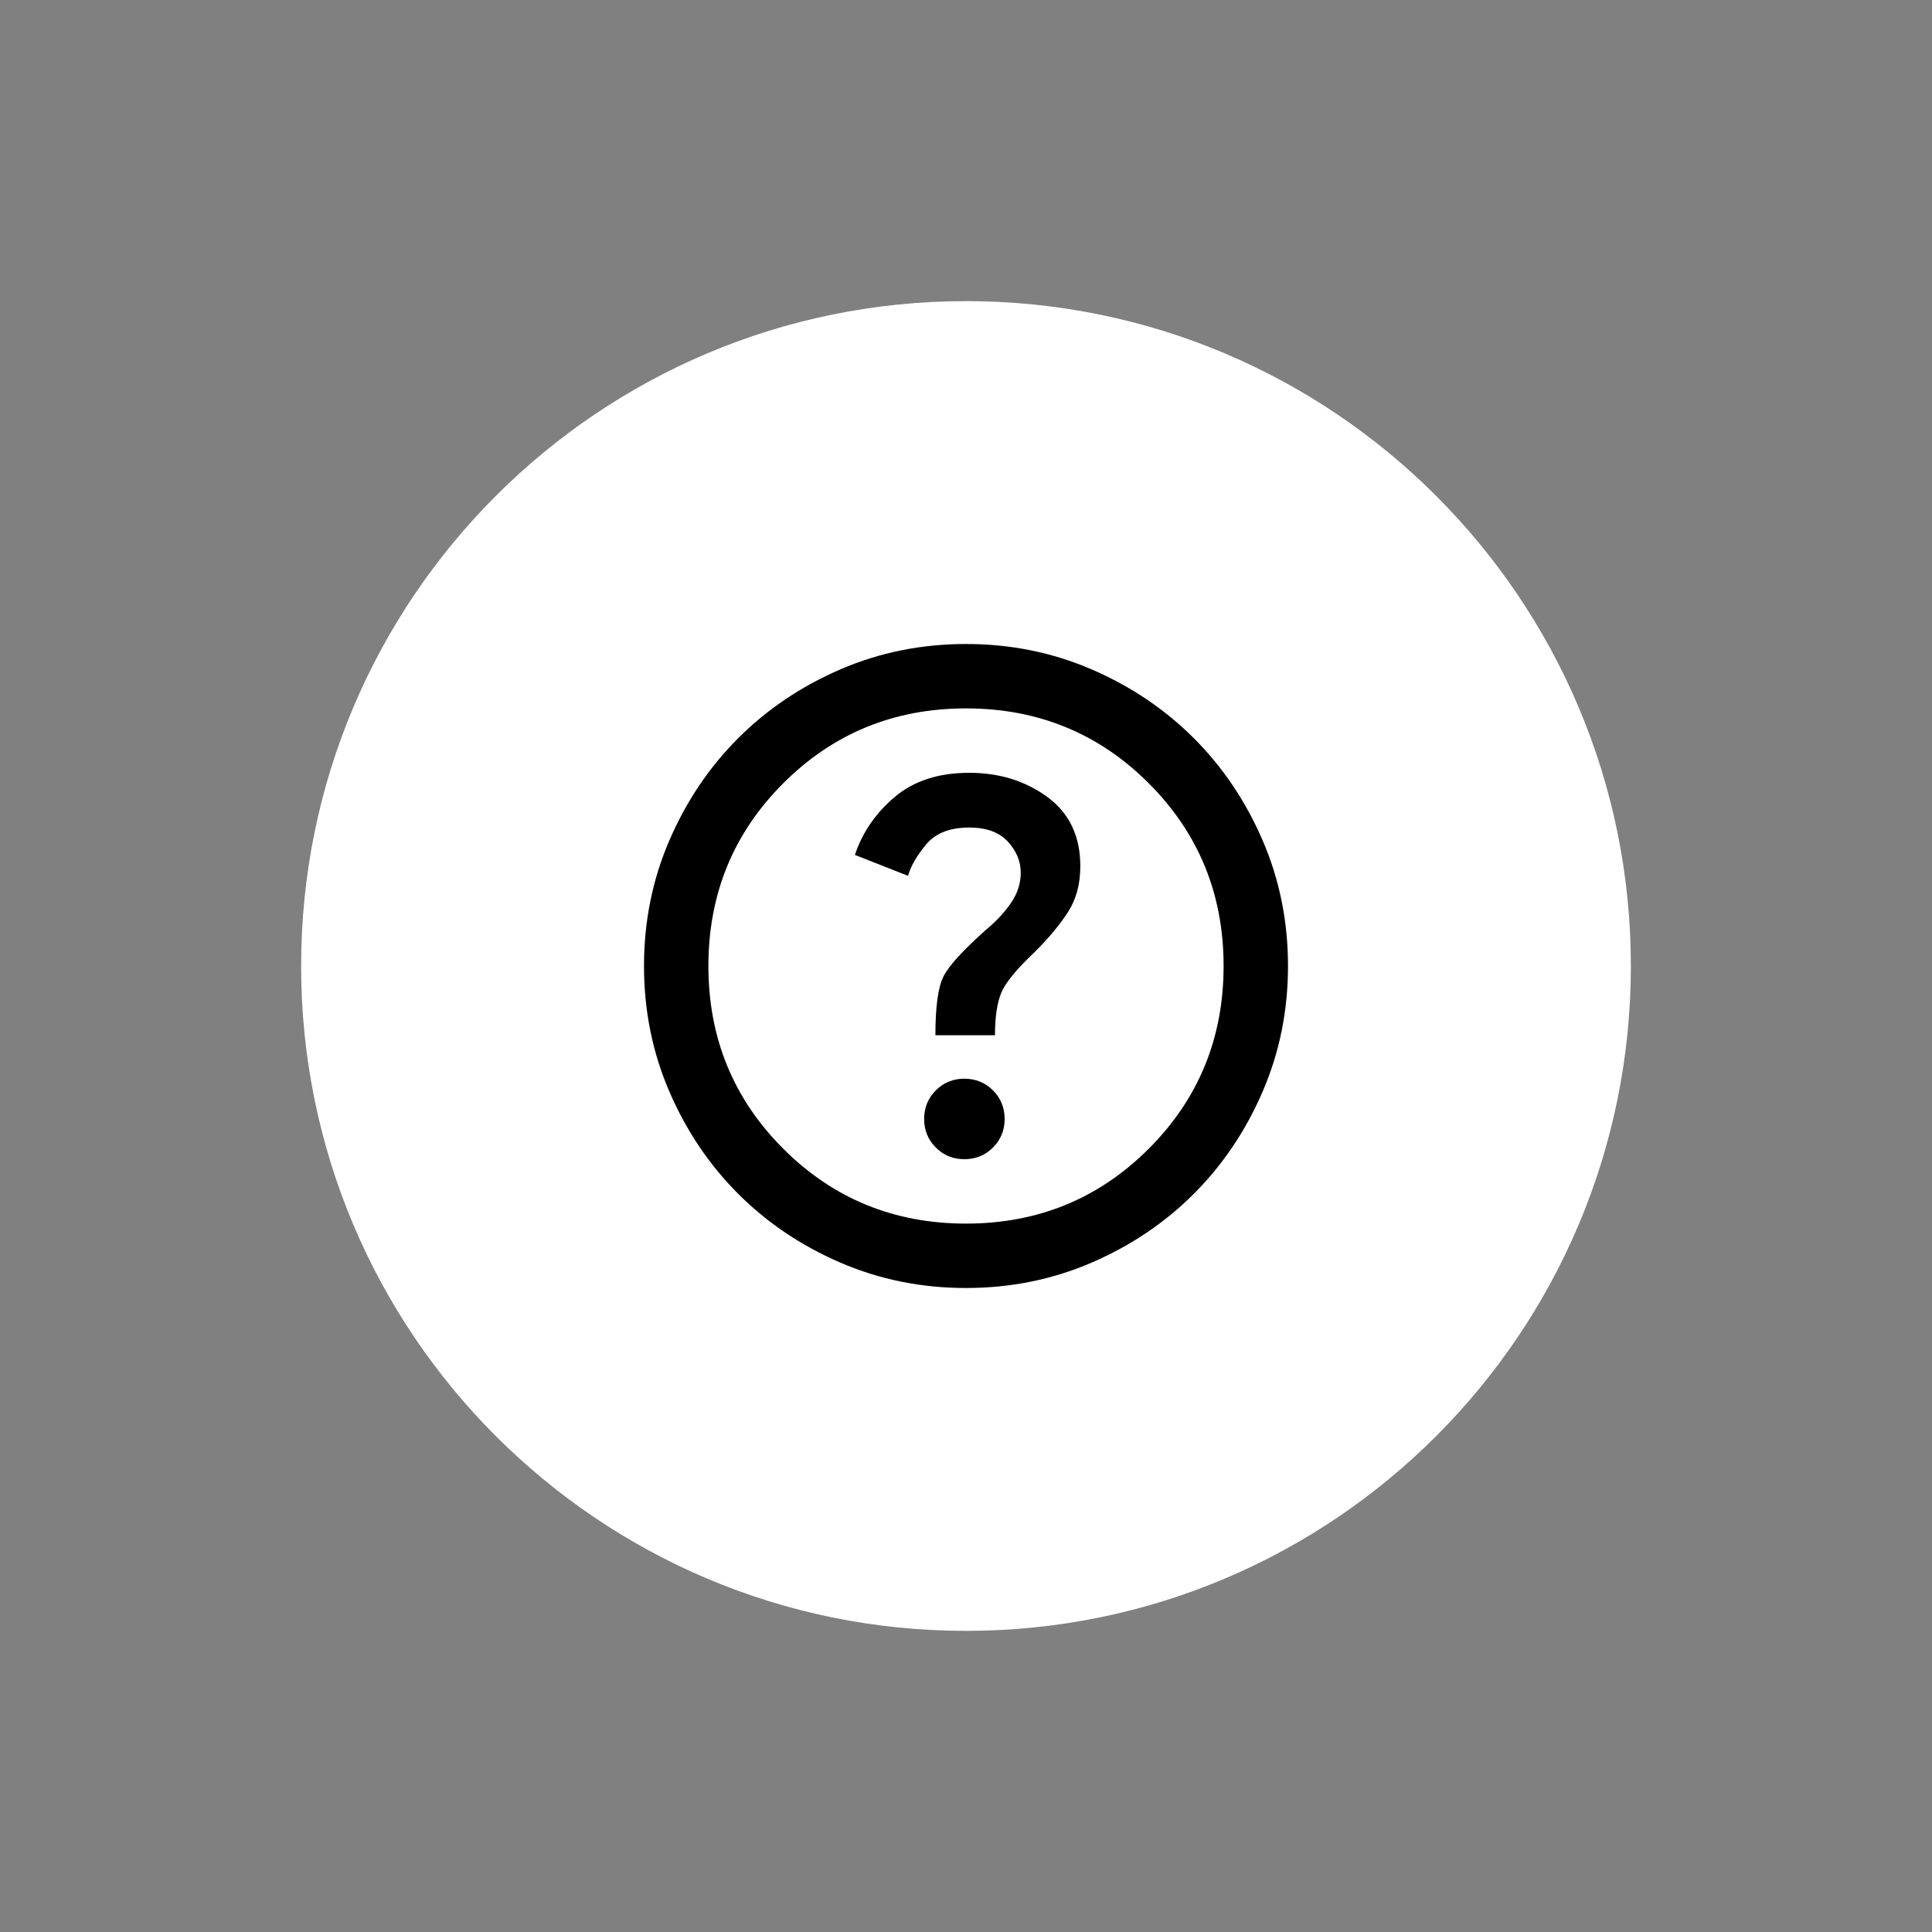 <svg version="1.2" preserveAspectRatio="xMidYMid meet" height="500" viewBox="0 0 375 375" zoomAndPan="magnify" width="500" xmlns:xlink="http://www.w3.org/1999/xlink" xmlns="http://www.w3.org/2000/svg"><rect x="0" y="0" width="375" height="375" fill="#808080" stroke="none"/><defs><clipPath id="9e07781040"><path d="M 58.449 58.449 L 316.551 58.449 L 316.551 316.551 L 58.449 316.551 Z M 58.449 58.449"></path></clipPath><clipPath id="4ddaf9e5bf"><path d="M 187.5 58.449 C 116.227 58.449 58.449 116.227 58.449 187.5 C 58.449 258.773 116.227 316.551 187.5 316.551 C 258.773 316.551 316.551 258.773 316.551 187.5 C 316.551 116.227 258.773 58.449 187.5 58.449 Z M 187.5 58.449"></path></clipPath></defs><g id="0ece0d3743"><g clip-path="url(#9e07781040)" clip-rule="nonzero"><g clip-path="url(#4ddaf9e5bf)" clip-rule="nonzero"><path d="M 58.449 58.449 L 316.551 58.449 L 316.551 316.551 L 58.449 316.551 Z M 58.449 58.449" style="stroke:none;fill-rule:nonzero;fill:#ffffff;fill-opacity:1;"></path></g></g><path d="M 187.188 225 C 189.375 225 191.223 224.246 192.734 222.734 C 194.246 221.223 195 219.375 195 217.188 C 195 215 194.246 213.152 192.734 211.641 C 191.223 210.129 189.375 209.375 187.188 209.375 C 185 209.375 183.152 210.129 181.641 211.641 C 180.129 213.152 179.375 215 179.375 217.188 C 179.375 219.375 180.129 221.223 181.641 222.734 C 183.152 224.246 185 225 187.188 225 Z M 181.562 200.938 L 193.125 200.938 C 193.125 197.5 193.516 194.793 194.297 192.812 C 195.078 190.832 197.293 188.125 200.938 184.688 C 203.645 181.98 205.781 179.402 207.344 176.953 C 208.906 174.504 209.688 171.562 209.688 168.125 C 209.688 162.293 207.551 157.812 203.281 154.688 C 199.012 151.562 193.957 150 188.125 150 C 182.188 150 177.371 151.562 173.672 154.688 C 169.973 157.812 167.395 161.562 165.938 165.938 L 176.25 170 C 176.77 168.125 177.941 166.094 179.766 163.906 C 181.59 161.719 184.375 160.625 188.125 160.625 C 191.457 160.625 193.957 161.535 195.625 163.359 C 197.293 165.184 198.125 167.188 198.125 169.375 C 198.125 171.457 197.5 173.41 196.25 175.234 C 195 177.059 193.438 178.75 191.562 180.312 C 186.98 184.375 184.168 187.449 183.125 189.531 C 182.082 191.613 181.562 195.418 181.562 200.938 Z M 187.5 250 C 178.855 250 170.73 248.359 163.125 245.078 C 155.52 241.797 148.906 237.344 143.281 231.719 C 137.656 226.094 133.203 219.48 129.922 211.875 C 126.641 204.27 125 196.145 125 187.5 C 125 178.855 126.641 170.73 129.922 163.125 C 133.203 155.52 137.656 148.906 143.281 143.281 C 148.906 137.656 155.52 133.203 163.125 129.922 C 170.73 126.641 178.855 125 187.5 125 C 196.145 125 204.27 126.641 211.875 129.922 C 219.48 133.203 226.094 137.656 231.719 143.281 C 237.344 148.906 241.797 155.52 245.078 163.125 C 248.359 170.73 250 178.855 250 187.5 C 250 196.145 248.359 204.27 245.078 211.875 C 241.797 219.48 237.344 226.094 231.719 231.719 C 226.094 237.344 219.48 241.797 211.875 245.078 C 204.27 248.359 196.145 250 187.5 250 Z M 187.5 237.5 C 201.457 237.5 213.281 232.656 222.969 222.969 C 232.656 213.281 237.5 201.457 237.5 187.5 C 237.5 173.543 232.656 161.719 222.969 152.031 C 213.281 142.344 201.457 137.5 187.5 137.5 C 173.543 137.5 161.719 142.344 152.031 152.031 C 142.344 161.719 137.5 173.543 137.5 187.5 C 137.5 201.457 142.344 213.281 152.031 222.969 C 161.719 232.656 173.543 237.5 187.5 237.5 Z M 187.5 187.5 Z M 187.5 187.5" style="stroke:none;fill-rule:nonzero;fill:#000000;fill-opacity:1;"></path></g></svg>